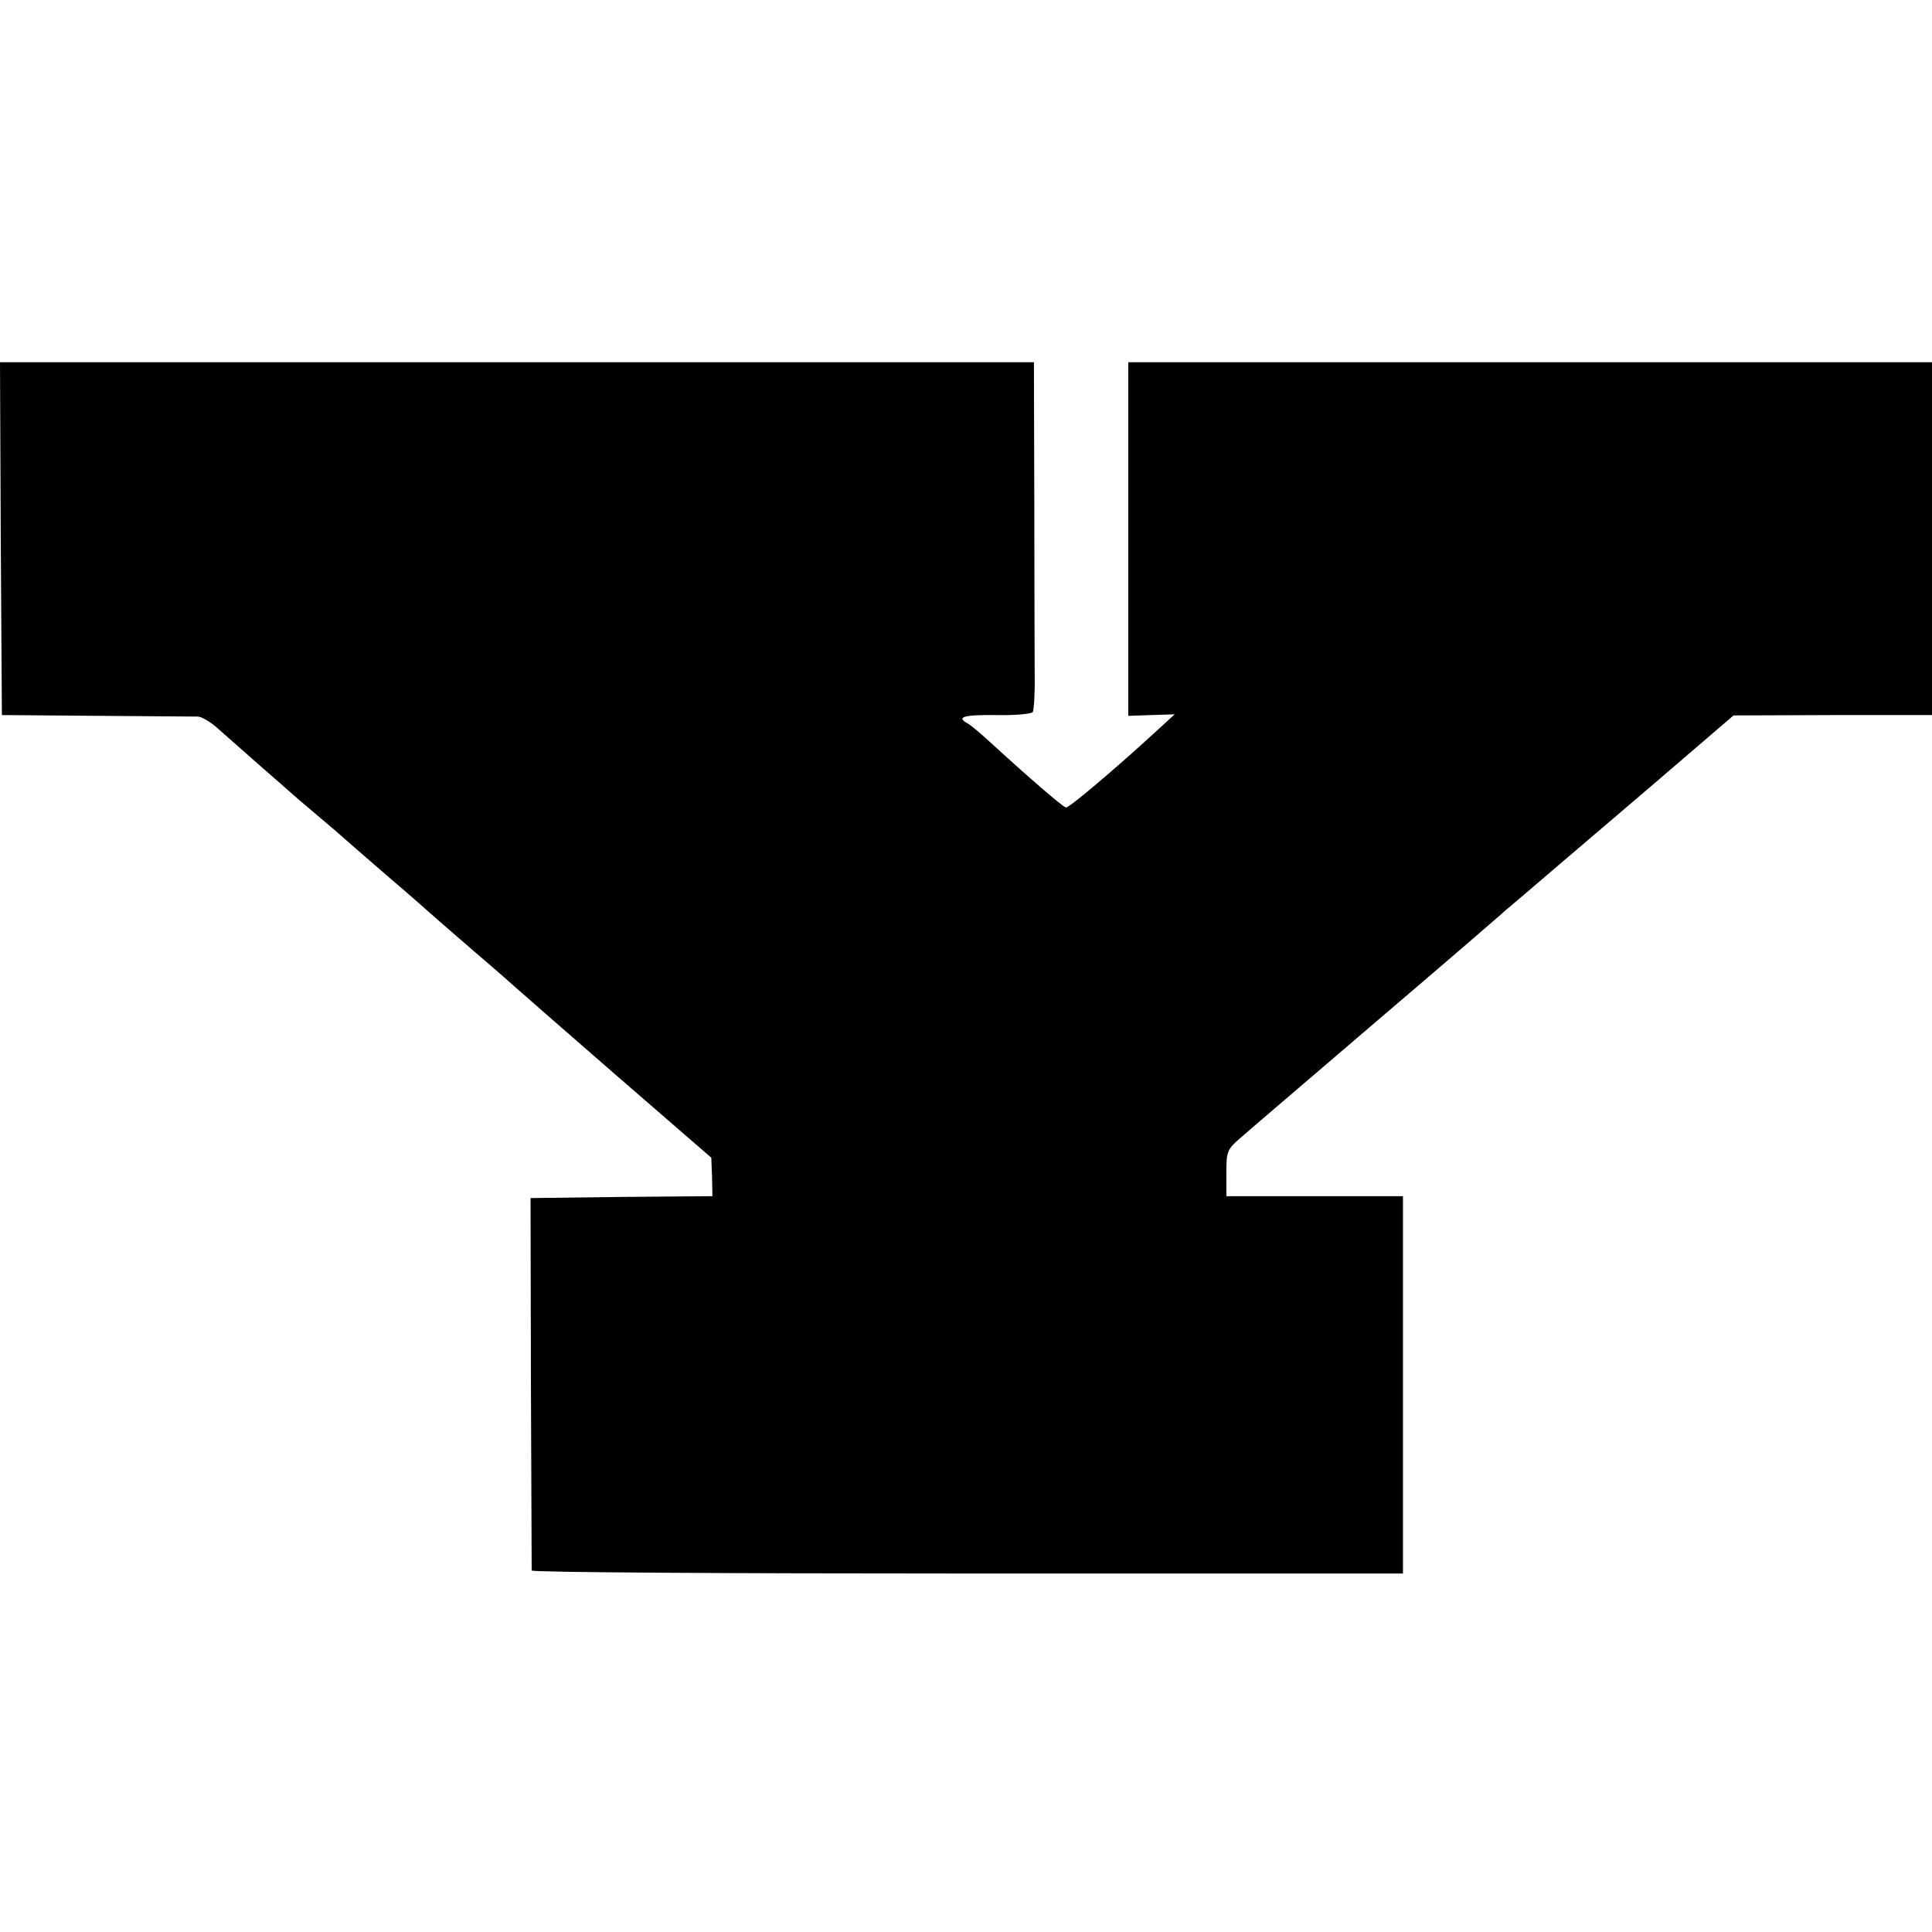 <?xml version="1.0" standalone="no"?>
<!DOCTYPE svg PUBLIC "-//W3C//DTD SVG 20010904//EN"
 "http://www.w3.org/TR/2001/REC-SVG-20010904/DTD/svg10.dtd">
<svg version="1.0" xmlns="http://www.w3.org/2000/svg"
 width="512pt" height="512pt" viewBox="0 0 512 512"
 preserveAspectRatio="xMidYMid meet">
<g transform="translate(0,512) scale(0.1,-0.1)"
fill="#000000" stroke="none">
<path d="M2 3693 l3 -468 250 -2 c138 -1 259 -2 270 -2 11 -1 36 -16 55 -34
19 -17 69 -61 110 -97 41 -36 77 -67 80 -70 3 -3 34 -30 70 -60 36 -30 67 -57
70 -60 3 -3 55 -48 115 -100 61 -52 112 -97 115 -100 3 -3 55 -48 115 -100 61
-52 112 -97 115 -100 3 -3 120 -105 260 -227 l255 -221 2 -51 1 -51 -241 -2
-241 -3 1 -490 c1 -269 2 -493 2 -497 1 -5 520 -8 1155 -8 l1154 0 0 500 0
500 -234 0 -234 0 0 61 c0 58 2 63 38 94 20 18 181 155 357 306 176 150 322
276 325 279 3 3 34 30 70 60 35 30 76 65 90 77 14 12 124 106 245 209 l219
188 263 1 263 0 0 468 0 467 -1065 0 -1065 0 0 -469 0 -468 61 2 62 2 -49 -45
c-119 -109 -230 -202 -239 -202 -7 0 -105 85 -203 175 -24 22 -50 44 -58 48
-31 17 -10 23 77 22 49 -1 93 3 96 8 3 6 6 50 5 98 0 49 -1 256 -1 459 l-1
370 -1370 0 -1370 0 2 -467z"/>
</g>
</svg>
